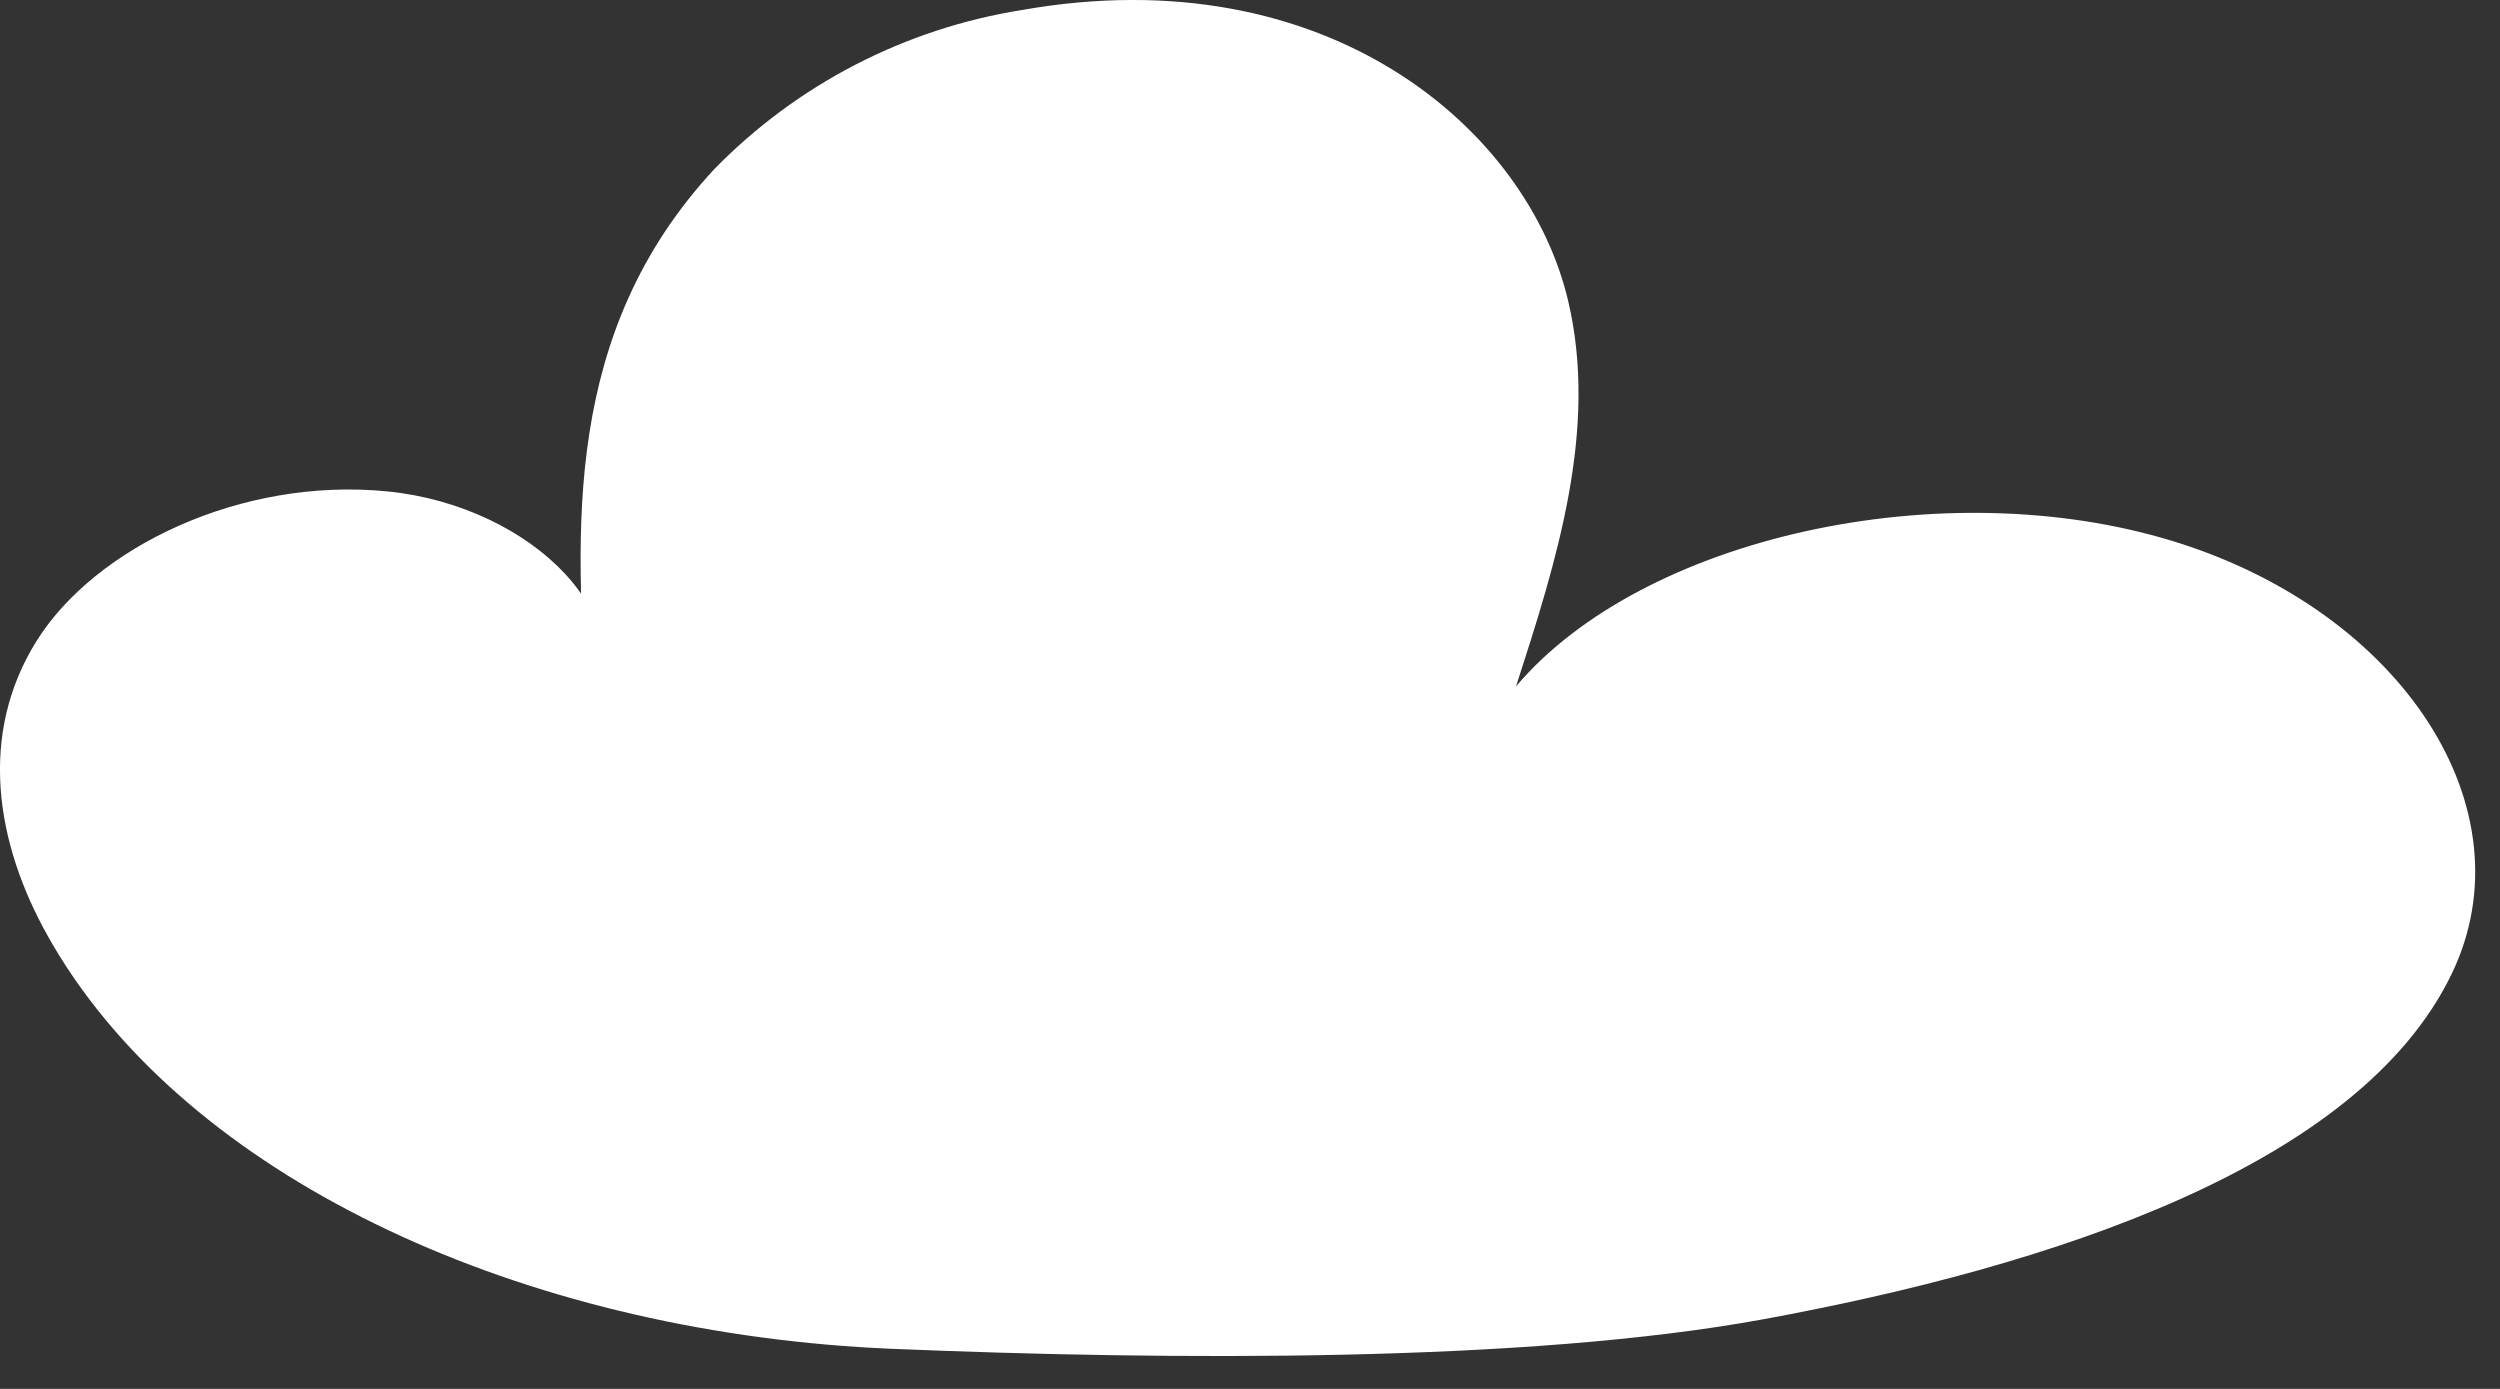 <svg width="54" height="30" viewBox="0 0 54 30" fill="none" xmlns="http://www.w3.org/2000/svg">
<rect x="0" y="0" width="54" height="30" fill="#333333" stroke="none"/>
<path d="M19.28 29.135C11.612 28.816 4.625 25.721 1.464 20.927C1.316 20.702 1.177 20.474 1.047 20.244C-0.108 18.201 -0.468 15.852 0.794 13.839C2.056 11.826 5.207 10.297 8.373 10.615C11.538 10.932 14.009 13.457 12.699 15.455C12.406 11.417 12.167 7.174 15.423 3.659C17.215 1.822 19.553 0.614 22.088 0.214C28.648 -0.94 33.004 2.77 33.876 6.515C34.52 9.28 33.631 12.092 32.746 14.826C35.474 11.599 41.963 10.164 46.933 11.688C51.903 13.211 54.66 17.482 52.962 21.024C50.961 25.197 44.293 27.354 38.099 28.494C32.984 29.435 25.315 29.385 19.28 29.135Z" fill="white"/>
</svg>

